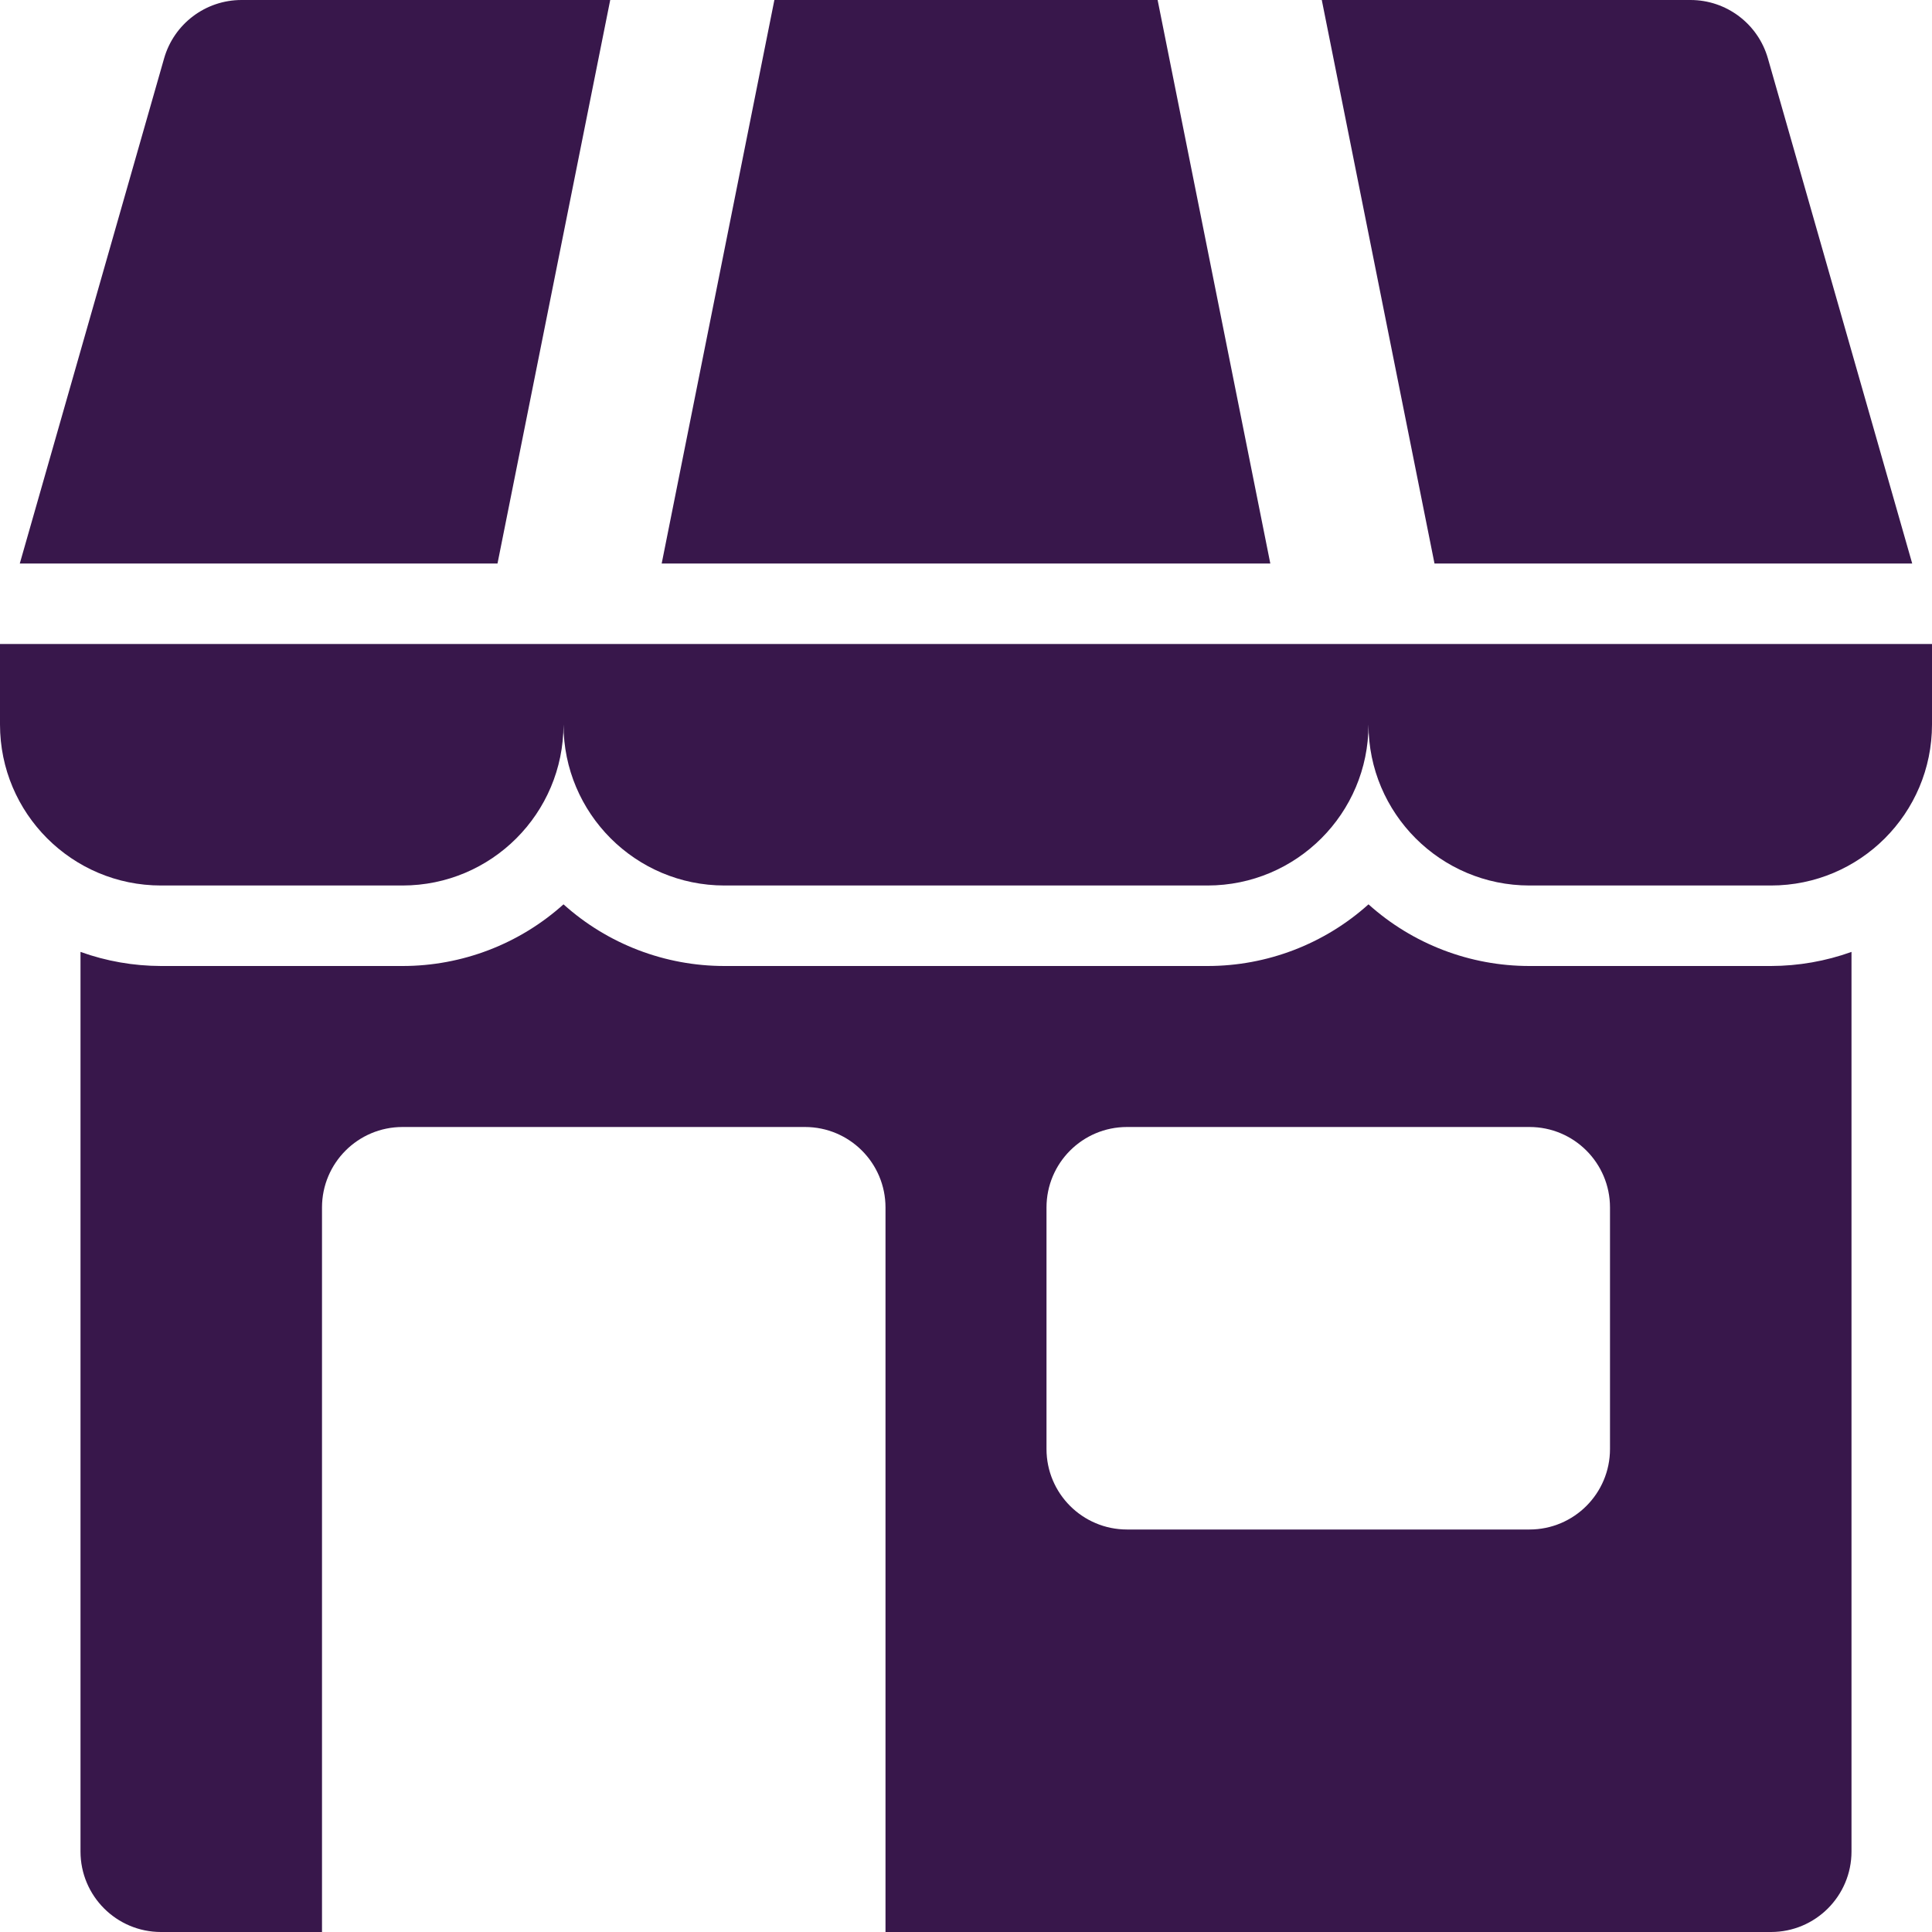 <?xml version="1.0" encoding="UTF-8" standalone="no"?><svg xmlns="http://www.w3.org/2000/svg" xmlns:xlink="http://www.w3.org/1999/xlink" fill="#38174b" height="384" preserveAspectRatio="xMidYMid meet" version="1" viewBox="0.0 0.0 384.0 384.0" width="384" zoomAndPan="magnify"><g id="change1_1"><path d="M 383.934 128 L 0 128 L 0 144 C 0 161.672 14.328 176 32 176 L 80 176 C 97.672 176 112 161.672 112 144 C 112 161.672 126.328 176 144 176 L 240 176 C 257.672 176 272 161.672 272 144 C 272 161.672 286.328 176 304 176 L 352 176 C 369.672 176 384 161.672 384 144 L 384 128 Z M 383.934 128" fill="inherit"/><path d="M 380.066 112 L 351.383 11.602 C 349.418 4.734 343.141 0 336 0 L 262.715 0 L 285.117 112 Z M 380.066 112" fill="inherit"/><path d="M 121.285 0 L 48 0 C 40.859 0 34.582 4.734 32.617 11.602 L 3.934 112 L 98.883 112 Z M 121.285 0" fill="inherit"/><path d="M 230.086 0 L 153.914 0 L 131.516 112 L 252.484 112 Z M 230.086 0" fill="inherit"/><path d="M 304 192 C 292.188 192.008 280.785 187.645 272 179.746 C 263.215 187.645 251.812 192.008 240 192 L 144 192 C 132.188 192.008 120.785 187.645 112 179.746 C 103.215 187.645 91.812 192.008 80 192 L 32 192 C 26.547 191.988 21.133 191.043 16 189.199 L 16 368 C 16 376.836 23.164 384 32 384 L 64 384 L 64 240 C 64 231.164 71.164 224 80 224 L 160 224 C 168.836 224 176 231.164 176 240 L 176 384 L 352 384 C 360.836 384 368 376.836 368 368 L 368 189.199 C 362.867 191.043 357.453 191.988 352 192 Z M 320 288 C 320 296.836 312.836 304 304 304 L 224 304 C 215.164 304 208 296.836 208 288 L 208 240 C 208 231.164 215.164 224 224 224 L 304 224 C 312.836 224 320 231.164 320 240 Z M 320 288" fill="inherit"/></g></svg>